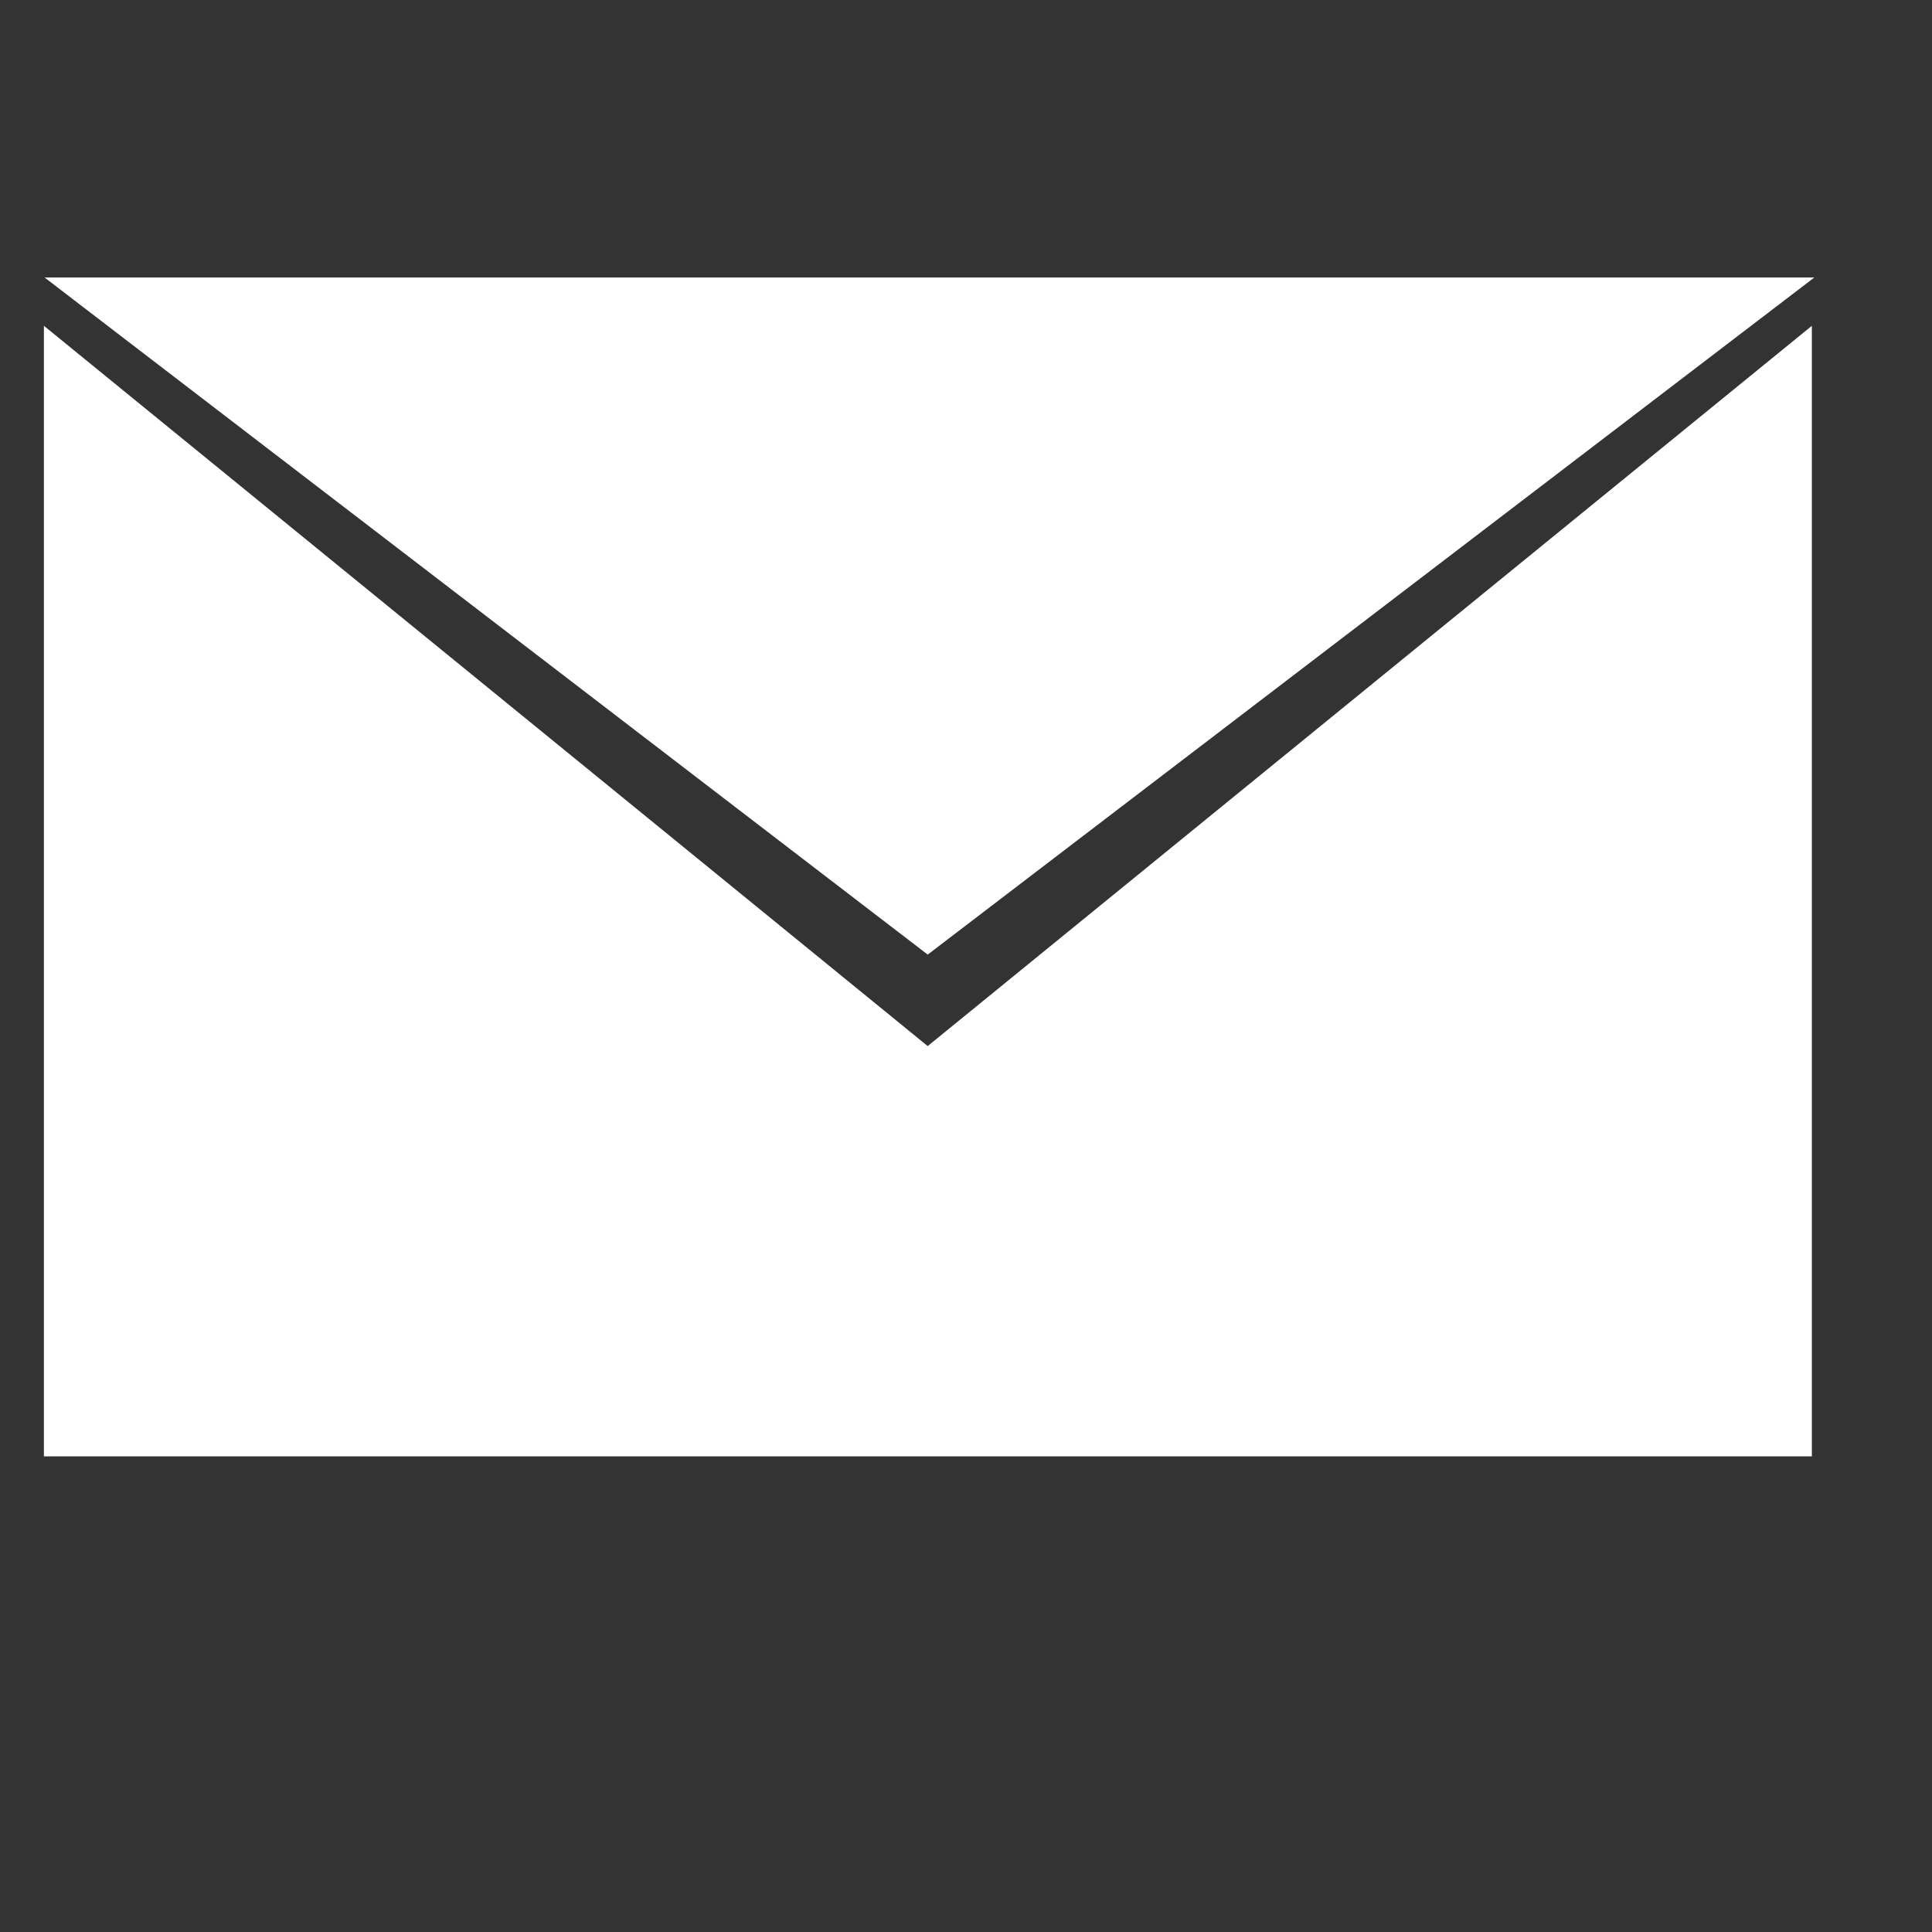 <?xml version="1.0" encoding="UTF-8"?> <svg xmlns="http://www.w3.org/2000/svg" width="11" height="11" fill-rule="nonzero" stroke-linejoin="round" stroke-miterlimit="2" fill="#fff"><rect width="100%" height="100%" fill="#333333" stroke="none"/><path d="M.254 1.58l5.028 3.855L10.33 1.58H.254zm5.028 4.376L.25 1.855v6.437h10.066V1.855l-5.033 4.1z"></path></svg> 